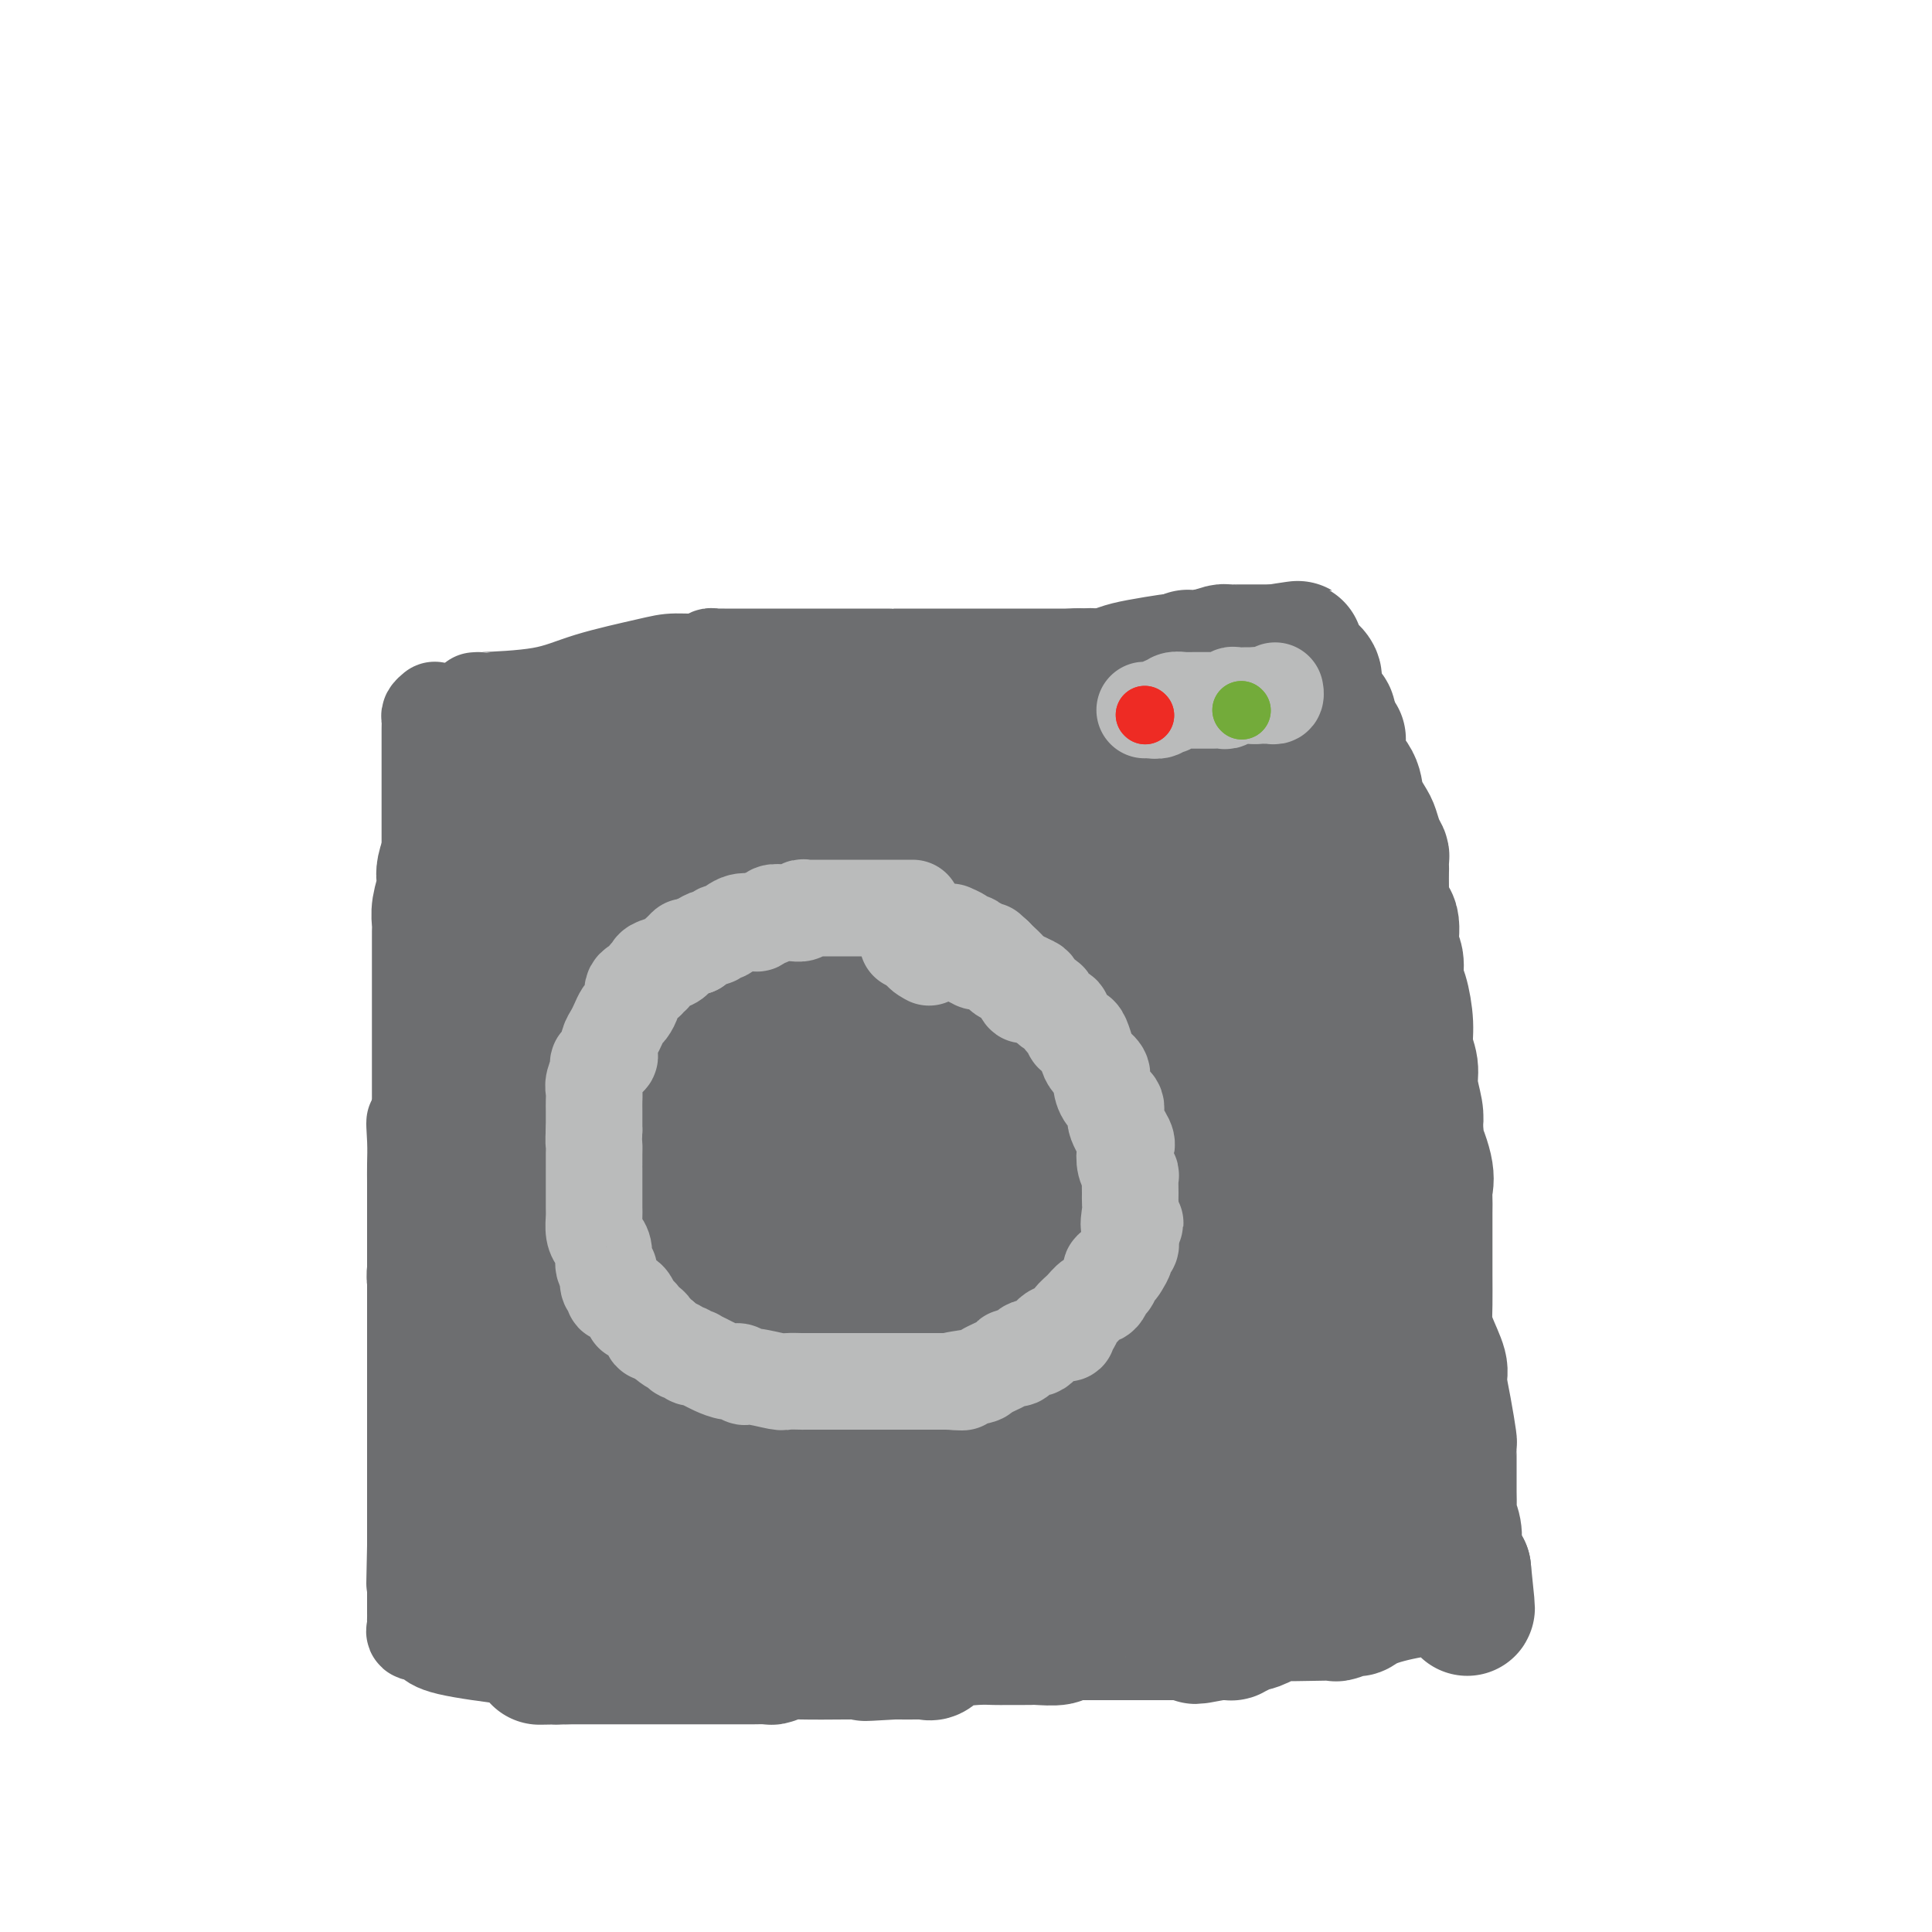 <svg viewBox='0 0 400 400' version='1.1' xmlns='http://www.w3.org/2000/svg' xmlns:xlink='http://www.w3.org/1999/xlink'><g fill='none' stroke='#6D6E70' stroke-width='20' stroke-linecap='round' stroke-linejoin='round'><path d='M90,147c-0.423,0.352 -0.845,0.705 -1,1c-0.155,0.295 -0.041,0.533 0,1c0.041,0.467 0.011,1.164 0,2c-0.011,0.836 -0.003,1.811 0,3c0.003,1.189 0.001,2.591 0,4c-0.001,1.409 -0.000,2.827 0,4c0.000,1.173 0.000,2.103 0,3c-0.000,0.897 -0.000,1.761 0,3c0.000,1.239 0.000,2.853 0,4c-0.000,1.147 -0.000,1.829 0,3c0.000,1.171 0.000,2.833 0,4c-0.000,1.167 -0.000,1.839 0,3c0.000,1.161 0.001,2.809 0,4c-0.001,1.191 -0.004,1.923 0,3c0.004,1.077 0.015,2.499 0,4c-0.015,1.501 -0.057,3.079 0,5c0.057,1.921 0.211,4.183 0,6c-0.211,1.817 -0.789,3.189 -1,5c-0.211,1.811 -0.057,4.063 0,6c0.057,1.937 0.015,3.560 0,5c-0.015,1.440 -0.004,2.697 0,4c0.004,1.303 0.002,2.651 0,4'/><path d='M88,228c-0.762,13.548 -1.668,6.919 -2,5c-0.332,-1.919 -0.089,0.873 0,3c0.089,2.127 0.024,3.591 0,5c-0.024,1.409 -0.006,2.764 0,4c0.006,1.236 0.002,2.353 0,3c-0.002,0.647 -0.000,0.823 0,2c0.000,1.177 0.000,3.354 0,5c-0.000,1.646 -0.000,2.761 0,4c0.000,1.239 0.000,2.600 0,4c-0.000,1.400 -0.000,2.837 0,4c0.000,1.163 0.000,2.051 0,3c-0.000,0.949 -0.000,1.959 0,3c0.000,1.041 0.000,2.113 0,3c-0.000,0.887 -0.000,1.590 0,2c0.000,0.410 0.000,0.527 0,1c-0.000,0.473 -0.000,1.301 0,2c0.000,0.699 0.000,1.268 0,2c-0.000,0.732 -0.000,1.627 0,2c0.000,0.373 0.000,0.224 0,1c-0.000,0.776 -0.000,2.476 0,4c0.000,1.524 0.000,2.870 0,4c-0.000,1.130 -0.000,2.042 0,3c0.000,0.958 0.000,1.960 0,3c-0.000,1.040 -0.000,2.118 0,3c0.000,0.882 0.000,1.568 0,2c0.000,0.432 -0.000,0.611 0,2c0.000,1.389 0.000,3.988 0,5c0.000,1.012 -0.000,0.436 0,1c0.000,0.564 0.000,2.267 0,3c0.000,0.733 -0.000,0.495 0,1c0.000,0.505 0.000,1.752 0,3'/><path d='M86,320c-0.309,14.583 -0.083,5.040 0,2c0.083,-3.040 0.022,0.422 0,2c-0.022,1.578 -0.006,1.272 0,2c0.006,0.728 0.002,2.490 0,3c-0.002,0.510 -0.000,-0.232 0,0c0.000,0.232 0.000,1.438 0,2c-0.000,0.562 -0.000,0.479 0,1c0.000,0.521 0.001,1.645 0,2c-0.001,0.355 -0.002,-0.059 0,0c0.002,0.059 0.007,0.589 0,1c-0.007,0.411 -0.028,0.701 0,1c0.028,0.299 0.103,0.608 0,1c-0.103,0.392 -0.383,0.868 0,1c0.383,0.132 1.430,-0.080 2,0c0.570,0.080 0.663,0.452 1,1c0.337,0.548 0.916,1.271 4,2c3.084,0.729 8.671,1.463 13,2c4.329,0.537 7.399,0.876 10,1c2.601,0.124 4.733,0.033 6,0c1.267,-0.033 1.671,-0.009 2,0c0.329,0.009 0.584,0.002 1,0c0.416,-0.002 0.993,-0.001 1,0c0.007,0.001 -0.555,0.000 0,0c0.555,-0.000 2.226,-0.000 4,0c1.774,0.000 3.651,0.000 5,0c1.349,-0.000 2.171,-0.000 3,0c0.829,0.000 1.665,0.000 2,0c0.335,-0.000 0.167,-0.000 0,0'/><path d='M140,344c5.577,-0.088 2.521,-0.808 2,-1c-0.521,-0.192 1.493,0.145 3,0c1.507,-0.145 2.506,-0.771 4,-1c1.494,-0.229 3.483,-0.062 5,0c1.517,0.062 2.563,0.019 3,0c0.437,-0.019 0.266,-0.013 1,0c0.734,0.013 2.371,0.032 3,0c0.629,-0.032 0.248,-0.114 1,0c0.752,0.114 2.637,0.424 4,0c1.363,-0.424 2.203,-1.582 3,-2c0.797,-0.418 1.551,-0.097 2,0c0.449,0.097 0.591,-0.030 1,0c0.409,0.030 1.083,0.218 2,0c0.917,-0.218 2.077,-0.843 3,-1c0.923,-0.157 1.610,0.154 3,0c1.390,-0.154 3.485,-0.773 5,-1c1.515,-0.227 2.451,-0.063 4,0c1.549,0.063 3.711,0.024 5,0c1.289,-0.024 1.705,-0.035 3,0c1.295,0.035 3.469,0.114 5,0c1.531,-0.114 2.418,-0.422 5,-1c2.582,-0.578 6.859,-1.427 10,-2c3.141,-0.573 5.148,-0.871 7,-1c1.852,-0.129 3.550,-0.089 4,0c0.450,0.089 -0.349,0.228 0,0c0.349,-0.228 1.846,-0.824 3,-1c1.154,-0.176 1.964,0.068 3,0c1.036,-0.068 2.296,-0.448 4,-1c1.704,-0.552 3.852,-1.276 6,-2'/><path d='M244,330c17.274,-2.105 8.457,-0.368 7,0c-1.457,0.368 4.444,-0.633 7,-1c2.556,-0.367 1.765,-0.099 2,0c0.235,0.099 1.496,0.028 2,0c0.504,-0.028 0.252,-0.014 0,0'/><path d='M99,145c-0.721,0.044 -1.442,0.089 1,0c2.442,-0.089 8.045,-0.310 12,-1c3.955,-0.690 6.260,-1.849 10,-3c3.740,-1.151 8.915,-2.294 12,-3c3.085,-0.706 4.080,-0.974 6,-1c1.920,-0.026 4.766,0.189 6,0c1.234,-0.189 0.857,-0.783 1,-1c0.143,-0.217 0.805,-0.058 1,0c0.195,0.058 -0.078,0.016 0,0c0.078,-0.016 0.507,-0.004 2,0c1.493,0.004 4.051,0.001 7,0c2.949,-0.001 6.288,-0.000 9,0c2.712,0.000 4.798,0.000 7,0c2.202,-0.000 4.520,-0.000 6,0c1.480,0.000 2.123,0.000 3,0c0.877,-0.000 1.987,-0.000 2,0c0.013,0.000 -1.073,0.000 1,0c2.073,-0.000 7.305,-0.000 12,0c4.695,0.000 8.855,0.000 12,0c3.145,-0.000 5.276,-0.000 7,0c1.724,0.000 3.041,0.000 4,0c0.959,-0.000 1.560,-0.000 2,0c0.440,0.000 0.720,0.000 1,0'/><path d='M223,136c11.465,-0.004 3.629,-0.015 1,0c-2.629,0.015 -0.049,0.056 1,0c1.049,-0.056 0.567,-0.208 1,0c0.433,0.208 1.781,0.778 3,1c1.219,0.222 2.310,0.097 3,0c0.690,-0.097 0.978,-0.168 1,0c0.022,0.168 -0.221,0.573 0,1c0.221,0.427 0.908,0.875 1,1c0.092,0.125 -0.411,-0.072 1,0c1.411,0.072 4.736,0.415 7,1c2.264,0.585 3.469,1.414 5,2c1.531,0.586 3.390,0.930 4,1c0.610,0.070 -0.028,-0.135 0,0c0.028,0.135 0.722,0.610 1,1c0.278,0.390 0.139,0.695 0,1'/><path d='M252,145c4.668,1.360 1.839,0.260 1,0c-0.839,-0.260 0.311,0.320 1,1c0.689,0.680 0.917,1.460 1,2c0.083,0.540 0.022,0.839 0,1c-0.022,0.161 -0.006,0.184 0,1c0.006,0.816 0.001,2.425 0,3c-0.001,0.575 0.004,0.117 0,1c-0.004,0.883 -0.015,3.107 0,4c0.015,0.893 0.056,0.455 0,1c-0.056,0.545 -0.209,2.071 0,3c0.209,0.929 0.781,1.259 1,2c0.219,0.741 0.087,1.893 0,3c-0.087,1.107 -0.128,2.168 0,3c0.128,0.832 0.427,1.435 1,2c0.573,0.565 1.421,1.092 2,2c0.579,0.908 0.887,2.197 1,3c0.113,0.803 0.029,1.121 0,2c-0.029,0.879 -0.004,2.321 0,3c0.004,0.679 -0.013,0.597 0,1c0.013,0.403 0.056,1.292 0,2c-0.056,0.708 -0.211,1.237 0,2c0.211,0.763 0.789,1.761 1,2c0.211,0.239 0.057,-0.279 0,0c-0.057,0.279 -0.015,1.357 0,2c0.015,0.643 0.003,0.851 0,1c-0.003,0.149 0.002,0.239 0,1c-0.002,0.761 -0.011,2.194 0,3c0.011,0.806 0.041,0.986 0,2c-0.041,1.014 -0.155,2.861 0,4c0.155,1.139 0.577,1.569 1,2'/><path d='M262,204c0.301,4.943 0.052,3.800 0,4c-0.052,0.200 0.091,1.742 0,3c-0.091,1.258 -0.417,2.231 0,3c0.417,0.769 1.576,1.332 2,2c0.424,0.668 0.113,1.440 0,2c-0.113,0.560 -0.027,0.907 0,1c0.027,0.093 -0.006,-0.068 0,1c0.006,1.068 0.052,3.366 0,4c-0.052,0.634 -0.203,-0.397 0,0c0.203,0.397 0.758,2.223 1,4c0.242,1.777 0.169,3.505 0,5c-0.169,1.495 -0.434,2.756 0,4c0.434,1.244 1.566,2.472 2,4c0.434,1.528 0.169,3.357 0,5c-0.169,1.643 -0.241,3.100 0,4c0.241,0.900 0.797,1.243 1,2c0.203,0.757 0.054,1.928 0,3c-0.054,1.072 -0.012,2.044 0,3c0.012,0.956 -0.007,1.897 0,3c0.007,1.103 0.039,2.368 0,4c-0.039,1.632 -0.150,3.629 0,5c0.150,1.371 0.562,2.115 1,3c0.438,0.885 0.903,1.910 1,3c0.097,1.090 -0.172,2.245 0,3c0.172,0.755 0.786,1.109 1,2c0.214,0.891 0.029,2.319 0,3c-0.029,0.681 0.097,0.613 0,1c-0.097,0.387 -0.418,1.227 0,2c0.418,0.773 1.574,1.477 2,2c0.426,0.523 0.122,0.864 0,1c-0.122,0.136 -0.061,0.068 0,0'/><path d='M273,290c1.702,13.984 0.456,5.944 0,3c-0.456,-2.944 -0.122,-0.791 0,1c0.122,1.791 0.033,3.222 0,4c-0.033,0.778 -0.009,0.904 0,1c0.009,0.096 0.002,0.162 0,1c-0.002,0.838 -0.001,2.448 0,3c0.001,0.552 0.000,0.046 0,0c-0.000,-0.046 -0.000,0.368 0,1c0.000,0.632 0.000,1.481 0,2c-0.000,0.519 -0.000,0.706 0,1c0.000,0.294 0.000,0.695 0,1c-0.000,0.305 -0.000,0.516 0,1c0.000,0.484 -0.000,1.243 0,2c0.000,0.757 0.000,1.511 0,2c-0.000,0.489 -0.000,0.712 0,1c0.000,0.288 0.000,0.640 0,1c-0.000,0.360 -0.000,0.727 0,1c0.000,0.273 0.000,0.453 0,1c-0.000,0.547 -0.001,1.460 0,2c0.001,0.540 0.003,0.705 0,1c-0.003,0.295 -0.011,0.718 0,1c0.011,0.282 0.041,0.422 0,1c-0.041,0.578 -0.155,1.594 0,2c0.155,0.406 0.577,0.203 1,0'/><path d='M274,324c0.600,5.289 1.600,1.511 2,0c0.400,-1.511 0.200,-0.756 0,0'/></g>
<g fill='none' stroke='#6D6E70' stroke-width='28' stroke-linecap='round' stroke-linejoin='round'><path d='M249,146c0.423,-0.048 0.845,-0.095 1,0c0.155,0.095 0.042,0.333 0,1c-0.042,0.667 -0.012,1.762 0,3c0.012,1.238 0.007,2.620 0,4c-0.007,1.380 -0.016,2.757 0,4c0.016,1.243 0.057,2.353 0,3c-0.057,0.647 -0.211,0.831 0,2c0.211,1.169 0.789,3.324 1,4c0.211,0.676 0.057,-0.125 0,0c-0.057,0.125 -0.016,1.176 0,2c0.016,0.824 0.008,1.420 0,2c-0.008,0.580 -0.016,1.142 0,2c0.016,0.858 0.057,2.011 0,3c-0.057,0.989 -0.214,1.815 0,3c0.214,1.185 0.797,2.730 1,4c0.203,1.270 0.026,2.266 0,3c-0.026,0.734 0.098,1.208 0,2c-0.098,0.792 -0.419,1.903 0,3c0.419,1.097 1.576,2.180 2,3c0.424,0.820 0.114,1.377 0,2c-0.114,0.623 -0.030,1.313 0,2c0.030,0.687 0.008,1.372 0,2c-0.008,0.628 -0.002,1.199 0,2c0.002,0.801 0.001,1.831 0,3c-0.001,1.169 -0.000,2.477 0,4c0.000,1.523 0.000,3.262 0,5'/><path d='M254,214c0.778,11.302 0.222,5.558 0,5c-0.222,-0.558 -0.109,4.070 0,8c0.109,3.930 0.215,7.161 1,11c0.785,3.839 2.249,8.286 3,12c0.751,3.714 0.790,6.696 2,11c1.210,4.304 3.591,9.932 5,13c1.409,3.068 1.844,3.578 2,5c0.156,1.422 0.031,3.756 0,5c-0.031,1.244 0.030,1.397 0,2c-0.030,0.603 -0.152,1.654 0,3c0.152,1.346 0.577,2.986 1,4c0.423,1.014 0.846,1.403 1,2c0.154,0.597 0.041,1.402 0,2c-0.041,0.598 -0.011,0.989 0,1c0.011,0.011 0.003,-0.359 0,0c-0.003,0.359 -0.001,1.448 0,2c0.001,0.552 0.000,0.567 0,1c-0.000,0.433 -0.000,1.286 0,2c0.000,0.714 0.000,1.290 0,2c-0.000,0.710 -0.000,1.552 0,2c0.000,0.448 0.000,0.500 0,1c-0.000,0.500 -0.000,1.447 0,2c0.000,0.553 0.000,0.712 0,1c-0.000,0.288 -0.000,0.706 0,1c0.000,0.294 0.000,0.464 0,1c-0.000,0.536 -0.000,1.439 0,2c0.000,0.561 0.000,0.781 0,1'/><path d='M269,316c0.314,5.902 0.099,2.156 0,1c-0.099,-1.156 -0.083,0.278 0,1c0.083,0.722 0.233,0.732 0,1c-0.233,0.268 -0.850,0.794 -1,1c-0.150,0.206 0.167,0.094 0,0c-0.167,-0.094 -0.818,-0.169 -1,0c-0.182,0.169 0.103,0.581 0,1c-0.103,0.419 -0.595,0.844 -1,1c-0.405,0.156 -0.722,0.042 -1,0c-0.278,-0.042 -0.516,-0.011 -1,0c-0.484,0.011 -1.215,0.003 -2,0c-0.785,-0.003 -1.624,-0.002 -2,0c-0.376,0.002 -0.289,0.005 -1,0c-0.711,-0.005 -2.221,-0.017 -3,0c-0.779,0.017 -0.828,0.065 -1,0c-0.172,-0.065 -0.469,-0.243 -1,0c-0.531,0.243 -1.298,0.906 -2,1c-0.702,0.094 -1.340,-0.381 -2,0c-0.660,0.381 -1.342,1.618 -2,2c-0.658,0.382 -1.293,-0.089 -2,0c-0.707,0.089 -1.488,0.740 -2,1c-0.512,0.260 -0.756,0.130 -1,0'/><path d='M243,326c-3.939,0.767 -1.788,0.185 -1,0c0.788,-0.185 0.212,0.029 0,-1c-0.212,-1.029 -0.059,-3.300 0,-5c0.059,-1.700 0.026,-2.828 0,-4c-0.026,-1.172 -0.044,-2.387 0,-4c0.044,-1.613 0.149,-3.625 0,-5c-0.149,-1.375 -0.552,-2.114 -1,-3c-0.448,-0.886 -0.941,-1.918 -1,-3c-0.059,-1.082 0.317,-2.215 0,-3c-0.317,-0.785 -1.328,-1.223 -2,-2c-0.672,-0.777 -1.005,-1.891 -1,-3c0.005,-1.109 0.349,-2.211 0,-3c-0.349,-0.789 -1.393,-1.266 -2,-2c-0.607,-0.734 -0.779,-1.725 -1,-3c-0.221,-1.275 -0.490,-2.835 -1,-5c-0.510,-2.165 -1.262,-4.935 -2,-7c-0.738,-2.065 -1.464,-3.423 -2,-5c-0.536,-1.577 -0.883,-3.371 -1,-5c-0.117,-1.629 -0.003,-3.094 0,-4c0.003,-0.906 -0.104,-1.255 0,-2c0.104,-0.745 0.420,-1.886 0,-3c-0.420,-1.114 -1.577,-2.202 -2,-3c-0.423,-0.798 -0.113,-1.307 0,-2c0.113,-0.693 0.031,-1.571 0,-3c-0.031,-1.429 -0.009,-3.408 0,-5c0.009,-1.592 0.004,-2.796 0,-4'/><path d='M226,237c-0.293,-5.024 -0.026,-4.584 0,-6c0.026,-1.416 -0.189,-4.689 0,-7c0.189,-2.311 0.783,-3.660 1,-5c0.217,-1.340 0.058,-2.671 0,-4c-0.058,-1.329 -0.016,-2.655 0,-4c0.016,-1.345 0.004,-2.710 0,-4c-0.004,-1.290 -0.001,-2.505 0,-4c0.001,-1.495 0.000,-3.269 0,-4c-0.000,-0.731 -0.000,-0.419 0,-2c0.000,-1.581 0.000,-5.054 0,-7c-0.000,-1.946 -0.000,-2.366 0,-3c0.000,-0.634 0.000,-1.484 0,-2c-0.000,-0.516 -0.001,-0.698 0,-1c0.001,-0.302 0.004,-0.724 0,-1c-0.004,-0.276 -0.015,-0.406 0,-1c0.015,-0.594 0.057,-1.651 0,-2c-0.057,-0.349 -0.211,0.009 0,-1c0.211,-1.009 0.788,-3.386 1,-4c0.212,-0.614 0.061,0.536 0,0c-0.061,-0.536 -0.030,-2.758 0,-4c0.030,-1.242 0.061,-1.503 0,-2c-0.061,-0.497 -0.212,-1.231 0,-2c0.212,-0.769 0.789,-1.575 1,-2c0.211,-0.425 0.057,-0.470 0,-1c-0.057,-0.530 -0.015,-1.546 0,-2c0.015,-0.454 0.004,-0.347 0,-1c-0.004,-0.653 -0.001,-2.067 0,-3c0.001,-0.933 0.000,-1.384 0,-2c-0.000,-0.616 -0.000,-1.397 0,-2c0.000,-0.603 0.000,-1.030 0,-1c-0.000,0.030 -0.000,0.515 0,1'/><path d='M229,154c0.464,-12.757 0.124,-3.151 0,1c-0.124,4.151 -0.033,2.846 0,3c0.033,0.154 0.009,1.768 0,3c-0.009,1.232 -0.002,2.082 0,4c0.002,1.918 0.000,4.903 0,7c-0.000,2.097 0.002,3.307 0,5c-0.002,1.693 -0.007,3.869 0,6c0.007,2.131 0.025,4.215 0,6c-0.025,1.785 -0.094,3.270 0,5c0.094,1.730 0.351,3.705 1,5c0.649,1.295 1.691,1.910 2,4c0.309,2.090 -0.115,5.654 0,8c0.115,2.346 0.770,3.475 1,6c0.230,2.525 0.034,6.447 0,8c-0.034,1.553 0.094,0.735 0,1c-0.094,0.265 -0.410,1.611 0,3c0.410,1.389 1.546,2.822 2,4c0.454,1.178 0.227,2.102 0,3c-0.227,0.898 -0.453,1.768 0,3c0.453,1.232 1.584,2.824 2,4c0.416,1.176 0.115,1.935 0,3c-0.115,1.065 -0.045,2.435 0,3c0.045,0.565 0.065,0.326 0,1c-0.065,0.674 -0.214,2.261 0,3c0.214,0.739 0.789,0.630 1,1c0.211,0.370 0.056,1.219 0,2c-0.056,0.781 -0.012,1.494 0,2c0.012,0.506 -0.007,0.806 0,1c0.007,0.194 0.040,0.283 0,1c-0.040,0.717 -0.154,2.062 0,3c0.154,0.938 0.577,1.469 1,2'/><path d='M239,265c2.018,11.734 2.061,5.571 2,4c-0.061,-1.571 -0.228,1.452 0,3c0.228,1.548 0.850,1.622 1,2c0.150,0.378 -0.171,1.059 0,2c0.171,0.941 0.833,2.143 1,3c0.167,0.857 -0.162,1.370 0,2c0.162,0.630 0.813,1.379 1,2c0.187,0.621 -0.090,1.116 0,2c0.090,0.884 0.549,2.159 1,3c0.451,0.841 0.895,1.248 1,2c0.105,0.752 -0.130,1.850 0,3c0.130,1.150 0.623,2.353 1,3c0.377,0.647 0.637,0.737 1,1c0.363,0.263 0.829,0.700 1,1c0.171,0.300 0.048,0.462 0,1c-0.048,0.538 -0.019,1.452 0,2c0.019,0.548 0.029,0.729 0,1c-0.029,0.271 -0.096,0.633 0,1c0.096,0.367 0.354,0.739 0,1c-0.354,0.261 -1.322,0.410 -2,1c-0.678,0.590 -1.067,1.620 -2,2c-0.933,0.380 -2.409,0.108 -3,0c-0.591,-0.108 -0.295,-0.054 0,0'/><path d='M242,307c-1.270,0.643 -0.945,0.750 -1,1c-0.055,0.250 -0.489,0.643 -1,1c-0.511,0.357 -1.099,0.676 -2,1c-0.901,0.324 -2.113,0.651 -3,1c-0.887,0.349 -1.447,0.720 -2,1c-0.553,0.280 -1.098,0.470 -2,1c-0.902,0.530 -2.162,1.400 -3,2c-0.838,0.600 -1.254,0.932 -2,1c-0.746,0.068 -1.822,-0.126 -3,0c-1.178,0.126 -2.457,0.574 -3,1c-0.543,0.426 -0.351,0.831 -1,1c-0.649,0.169 -2.139,0.101 -3,0c-0.861,-0.101 -1.095,-0.237 -2,0c-0.905,0.237 -2.483,0.846 -4,1c-1.517,0.154 -2.975,-0.147 -4,0c-1.025,0.147 -1.619,0.743 -3,1c-1.381,0.257 -3.550,0.174 -5,0c-1.450,-0.174 -2.181,-0.439 -4,0c-1.819,0.439 -4.726,1.581 -6,2c-1.274,0.419 -0.915,0.116 -1,0c-0.085,-0.116 -0.613,-0.046 -1,0c-0.387,0.046 -0.634,0.068 -1,0c-0.366,-0.068 -0.852,-0.224 -1,0c-0.148,0.224 0.042,0.830 0,1c-0.042,0.170 -0.318,-0.094 -1,0c-0.682,0.094 -1.772,0.547 -3,1c-1.228,0.453 -2.594,0.906 -4,1c-1.406,0.094 -2.851,-0.171 -4,0c-1.149,0.171 -2.002,0.777 -3,1c-0.998,0.223 -2.142,0.064 -3,0c-0.858,-0.064 -1.429,-0.032 -2,0'/><path d='M164,326c-8.362,1.193 -3.266,0.176 -2,0c1.266,-0.176 -1.298,0.489 -3,1c-1.702,0.511 -2.544,0.869 -3,1c-0.456,0.131 -0.527,0.035 -1,0c-0.473,-0.035 -1.348,-0.010 -2,0c-0.652,0.010 -1.080,0.007 -2,0c-0.920,-0.007 -2.330,-0.016 -3,0c-0.670,0.016 -0.599,0.057 -1,0c-0.401,-0.057 -1.275,-0.211 -2,0c-0.725,0.211 -1.301,0.789 -3,1c-1.699,0.211 -4.521,0.057 -7,0c-2.479,-0.057 -4.615,-0.015 -7,0c-2.385,0.015 -5.021,0.004 -7,0c-1.979,-0.004 -3.302,-0.001 -4,0c-0.698,0.001 -0.771,0.000 -1,0c-0.229,-0.000 -0.614,-0.000 -1,0c-0.386,0.000 -0.772,0.000 -1,0c-0.228,-0.000 -0.299,-0.000 -1,0c-0.701,0.000 -2.033,0.000 -3,0c-0.967,-0.000 -1.569,-0.000 -2,0c-0.431,0.000 -0.690,0.000 -1,0c-0.310,-0.000 -0.671,-0.000 -1,0c-0.329,0.000 -0.627,0.000 -1,0c-0.373,-0.000 -0.821,-0.000 -1,0c-0.179,0.000 -0.090,0.000 0,0'/><path d='M104,329c-9.542,0.491 -3.398,0.218 -1,0c2.398,-0.218 1.050,-0.380 0,-1c-1.050,-0.620 -1.801,-1.696 -2,-2c-0.199,-0.304 0.154,0.165 0,-1c-0.154,-1.165 -0.816,-3.962 -1,-5c-0.184,-1.038 0.111,-0.316 0,-1c-0.111,-0.684 -0.626,-2.774 -1,-4c-0.374,-1.226 -0.607,-1.586 -1,-2c-0.393,-0.414 -0.946,-0.880 -1,-2c-0.054,-1.120 0.393,-2.894 0,-4c-0.393,-1.106 -1.625,-1.544 -2,-3c-0.375,-1.456 0.106,-3.928 0,-5c-0.106,-1.072 -0.798,-0.743 -1,-1c-0.202,-0.257 0.086,-1.100 0,-2c-0.086,-0.900 -0.545,-1.857 -1,-3c-0.455,-1.143 -0.907,-2.473 -1,-4c-0.093,-1.527 0.171,-3.251 0,-4c-0.171,-0.749 -0.778,-0.521 -1,-1c-0.222,-0.479 -0.058,-1.664 0,-3c0.058,-1.336 0.012,-2.823 0,-4c-0.012,-1.177 0.011,-2.045 0,-3c-0.011,-0.955 -0.055,-1.998 0,-3c0.055,-1.002 0.211,-1.963 0,-3c-0.211,-1.037 -0.789,-2.148 -1,-3c-0.211,-0.852 -0.057,-1.444 0,-2c0.057,-0.556 0.015,-1.077 0,-2c-0.015,-0.923 -0.004,-2.249 0,-3c0.004,-0.751 0.001,-0.929 0,-2c-0.001,-1.071 -0.001,-3.036 0,-5'/><path d='M90,251c-0.083,-6.171 0.710,-2.597 1,-2c0.290,0.597 0.078,-1.783 0,-3c-0.078,-1.217 -0.021,-1.271 0,-2c0.021,-0.729 0.006,-2.135 0,-3c-0.006,-0.865 -0.001,-1.190 0,-2c0.001,-0.810 0.000,-2.104 0,-3c-0.000,-0.896 -0.000,-1.393 0,-2c0.000,-0.607 0.000,-1.324 0,-2c-0.000,-0.676 -0.000,-1.313 0,-2c0.000,-0.687 0.000,-1.426 0,-3c-0.000,-1.574 -0.000,-3.983 0,-6c0.000,-2.017 -0.000,-3.643 0,-5c0.000,-1.357 0.000,-2.445 0,-4c-0.000,-1.555 -0.000,-3.576 0,-5c0.000,-1.424 0.000,-2.249 0,-3c-0.000,-0.751 -0.000,-1.426 0,-2c0.000,-0.574 0.000,-1.045 0,-2c-0.000,-0.955 -0.001,-2.393 0,-3c0.001,-0.607 0.004,-0.383 0,-1c-0.004,-0.617 -0.015,-2.077 0,-3c0.015,-0.923 0.056,-1.310 0,-2c-0.056,-0.690 -0.208,-1.683 0,-3c0.208,-1.317 0.776,-2.957 1,-4c0.224,-1.043 0.103,-1.489 0,-2c-0.103,-0.511 -0.189,-1.088 0,-2c0.189,-0.912 0.652,-2.159 1,-3c0.348,-0.841 0.579,-1.275 1,-2c0.421,-0.725 1.030,-1.741 2,-3c0.970,-1.259 2.300,-2.762 3,-4c0.700,-1.238 0.772,-2.211 1,-3c0.228,-0.789 0.614,-1.395 1,-2'/><path d='M101,163c1.560,-4.092 0.461,-1.822 0,-1c-0.461,0.822 -0.283,0.197 0,0c0.283,-0.197 0.671,0.035 1,0c0.329,-0.035 0.598,-0.338 1,-1c0.402,-0.662 0.938,-1.683 1,-2c0.062,-0.317 -0.349,0.070 0,0c0.349,-0.070 1.459,-0.597 2,-1c0.541,-0.403 0.512,-0.683 1,-1c0.488,-0.317 1.493,-0.673 2,-1c0.507,-0.327 0.514,-0.627 1,-1c0.486,-0.373 1.449,-0.821 2,-1c0.551,-0.179 0.688,-0.089 1,0c0.312,0.089 0.798,0.178 2,0c1.202,-0.178 3.120,-0.622 6,-1c2.880,-0.378 6.722,-0.690 9,-1c2.278,-0.310 2.993,-0.619 4,-1c1.007,-0.381 2.305,-0.834 3,-1c0.695,-0.166 0.787,-0.044 1,0c0.213,0.044 0.547,0.012 1,0c0.453,-0.012 1.023,-0.003 1,0c-0.023,0.003 -0.640,0.001 0,0c0.640,-0.001 2.538,0.001 4,0c1.462,-0.001 2.487,-0.004 3,0c0.513,0.004 0.514,0.015 1,0c0.486,-0.015 1.457,-0.057 2,0c0.543,0.057 0.659,0.211 1,0c0.341,-0.211 0.906,-0.789 2,-1c1.094,-0.211 2.716,-0.057 4,0c1.284,0.057 2.230,0.015 3,0c0.770,-0.015 1.363,-0.004 2,0c0.637,0.004 1.319,0.002 2,0'/><path d='M164,149c8.234,-0.704 2.819,0.037 2,0c-0.819,-0.037 2.957,-0.851 6,-1c3.043,-0.149 5.354,0.366 8,0c2.646,-0.366 5.626,-1.615 8,-2c2.374,-0.385 4.142,0.093 5,0c0.858,-0.093 0.805,-0.757 1,-1c0.195,-0.243 0.639,-0.065 1,0c0.361,0.065 0.639,0.017 1,0c0.361,-0.017 0.804,-0.005 1,0c0.196,0.005 0.143,0.001 1,0c0.857,-0.001 2.624,-0.000 4,0c1.376,0.000 2.363,0.000 3,0c0.637,-0.000 0.926,-0.000 1,0c0.074,0.000 -0.066,-0.000 0,0c0.066,0.000 0.337,0.000 1,0c0.663,-0.000 1.718,-0.001 3,0c1.282,0.001 2.790,0.003 5,0c2.210,-0.003 5.121,-0.012 8,0c2.879,0.012 5.725,0.045 7,0c1.275,-0.045 0.980,-0.167 1,0c0.020,0.167 0.356,0.622 0,1c-0.356,0.378 -1.404,0.679 -2,1c-0.596,0.321 -0.742,0.663 -1,1c-0.258,0.337 -0.629,0.668 -1,1'/><path d='M227,149c-0.633,0.649 -0.715,0.272 -1,0c-0.285,-0.272 -0.772,-0.438 -2,0c-1.228,0.438 -3.198,1.479 -5,2c-1.802,0.521 -3.437,0.521 -6,1c-2.563,0.479 -6.054,1.438 -8,2c-1.946,0.562 -2.347,0.727 -3,1c-0.653,0.273 -1.559,0.654 -3,1c-1.441,0.346 -3.419,0.658 -5,1c-1.581,0.342 -2.767,0.716 -4,1c-1.233,0.284 -2.514,0.479 -5,1c-2.486,0.521 -6.175,1.368 -10,2c-3.825,0.632 -7.784,1.049 -11,1c-3.216,-0.049 -5.688,-0.563 -10,0c-4.312,0.563 -10.465,2.202 -14,3c-3.535,0.798 -4.452,0.754 -6,1c-1.548,0.246 -3.728,0.782 -5,1c-1.272,0.218 -1.637,0.117 -2,0c-0.363,-0.117 -0.725,-0.252 -1,0c-0.275,0.252 -0.462,0.891 -1,1c-0.538,0.109 -1.426,-0.310 -3,0c-1.574,0.310 -3.834,1.351 -6,2c-2.166,0.649 -4.238,0.906 -6,1c-1.762,0.094 -3.215,0.025 -4,0c-0.785,-0.025 -0.904,-0.007 -1,0c-0.096,0.007 -0.170,0.002 1,0c1.170,-0.002 3.585,-0.001 6,0'/><path d='M112,171c1.126,0.000 0.941,0.000 1,0c0.059,-0.000 0.362,0.000 1,0c0.638,0.000 1.610,0.000 2,0c0.390,0.000 0.199,0.000 1,0c0.801,0.000 2.596,0.000 8,0c5.404,0.000 14.417,0.000 19,0c4.583,0.000 4.737,-0.000 6,0c1.263,0.000 3.636,0.000 5,0c1.364,0.000 1.721,0.000 2,0c0.279,0.000 0.481,0.000 1,0c0.519,0.000 1.356,0.000 2,0c0.644,0.000 1.095,0.000 2,0c0.905,0.000 2.265,0.000 5,0c2.735,0.000 6.844,0.000 9,0c2.156,0.000 2.360,0.000 4,0c1.640,0.000 4.715,0.000 9,0c4.285,0.000 9.781,0.000 12,0c2.219,0.000 1.162,0.000 1,0c-0.162,0.000 0.572,0.000 1,0c0.428,0.000 0.551,0.000 1,0c0.449,0.000 1.225,0.000 2,0'/><path d='M206,171c14.388,0.004 3.358,0.015 -2,0c-5.358,-0.015 -5.046,-0.056 -7,0c-1.954,0.056 -6.175,0.209 -11,0c-4.825,-0.209 -10.253,-0.780 -15,0c-4.747,0.780 -8.814,2.909 -12,4c-3.186,1.091 -5.490,1.142 -8,2c-2.510,0.858 -5.225,2.521 -7,3c-1.775,0.479 -2.609,-0.226 -4,0c-1.391,0.226 -3.338,1.384 -5,2c-1.662,0.616 -3.038,0.688 -4,1c-0.962,0.312 -1.511,0.862 -2,1c-0.489,0.138 -0.919,-0.136 -1,0c-0.081,0.136 0.189,0.681 0,1c-0.189,0.319 -0.835,0.410 -1,1c-0.165,0.590 0.151,1.678 0,2c-0.151,0.322 -0.768,-0.123 -1,0c-0.232,0.123 -0.079,0.815 0,1c0.079,0.185 0.086,-0.135 0,0c-0.086,0.135 -0.263,0.727 0,1c0.263,0.273 0.967,0.228 3,0c2.033,-0.228 5.393,-0.638 9,0c3.607,0.638 7.459,2.325 11,3c3.541,0.675 6.770,0.337 10,0'/><path d='M159,193c6.481,1.259 6.682,1.907 8,2c1.318,0.093 3.752,-0.367 7,0c3.248,0.367 7.311,1.563 10,2c2.689,0.437 4.005,0.117 6,0c1.995,-0.117 4.668,-0.031 6,0c1.332,0.031 1.324,0.007 1,0c-0.324,-0.007 -0.964,0.005 -2,0c-1.036,-0.005 -2.467,-0.025 -5,0c-2.533,0.025 -6.168,0.097 -10,0c-3.832,-0.097 -7.862,-0.363 -12,0c-4.138,0.363 -8.385,1.355 -11,2c-2.615,0.645 -3.599,0.943 -4,1c-0.401,0.057 -0.220,-0.128 -1,0c-0.780,0.128 -2.521,0.570 -4,1c-1.479,0.430 -2.696,0.847 -4,1c-1.304,0.153 -2.696,0.041 -4,0c-1.304,-0.041 -2.520,-0.011 -4,0c-1.480,0.011 -3.223,0.003 -4,0c-0.777,-0.003 -0.587,-0.001 -1,0c-0.413,0.001 -1.428,0.000 -2,0c-0.572,-0.000 -0.700,-0.000 -1,0c-0.300,0.000 -0.773,0.000 -1,0c-0.227,-0.000 -0.208,-0.000 -1,0c-0.792,0.000 -2.396,0.000 -4,0'/><path d='M122,202c-11.416,0.778 -2.958,0.224 0,0c2.958,-0.224 0.414,-0.117 -1,0c-1.414,0.117 -1.699,0.243 -2,0c-0.301,-0.243 -0.620,-0.856 -1,-1c-0.380,-0.144 -0.823,0.182 -1,0c-0.177,-0.182 -0.089,-0.870 0,-1c0.089,-0.130 0.178,0.300 0,0c-0.178,-0.300 -0.623,-1.328 -1,-2c-0.377,-0.672 -0.688,-0.986 -1,-1c-0.312,-0.014 -0.627,0.273 -1,0c-0.373,-0.273 -0.804,-1.107 -1,-2c-0.196,-0.893 -0.158,-1.847 0,-2c0.158,-0.153 0.435,0.493 0,0c-0.435,-0.493 -1.581,-2.125 -2,-3c-0.419,-0.875 -0.112,-0.993 0,-1c0.112,-0.007 0.030,0.099 0,0c-0.030,-0.099 -0.009,-0.401 0,-1c0.009,-0.599 0.005,-1.495 0,-2c-0.005,-0.505 -0.012,-0.620 0,-1c0.012,-0.380 0.042,-1.025 0,-2c-0.042,-0.975 -0.155,-2.278 0,-3c0.155,-0.722 0.577,-0.861 1,-1'/><path d='M112,179c-0.165,-2.638 -0.076,-1.231 0,-1c0.076,0.231 0.140,-0.712 0,-1c-0.140,-0.288 -0.484,0.080 -1,0c-0.516,-0.080 -1.202,-0.609 -1,1c0.202,1.609 1.294,5.355 3,10c1.706,4.645 4.028,10.187 6,14c1.972,3.813 3.594,5.896 5,9c1.406,3.104 2.597,7.230 3,9c0.403,1.770 0.017,1.183 0,1c-0.017,-0.183 0.336,0.036 1,0c0.664,-0.036 1.638,-0.327 4,-1c2.362,-0.673 6.111,-1.728 11,-4c4.889,-2.272 10.916,-5.759 17,-8c6.084,-2.241 12.223,-3.235 16,-4c3.777,-0.765 5.190,-1.302 6,-2c0.810,-0.698 1.015,-1.558 1,-2c-0.015,-0.442 -0.252,-0.468 0,-1c0.252,-0.532 0.994,-1.572 1,-2c0.006,-0.428 -0.722,-0.245 0,-1c0.722,-0.755 2.895,-2.450 4,-3c1.105,-0.550 1.144,0.044 2,0c0.856,-0.044 2.530,-0.727 3,-1c0.470,-0.273 -0.265,-0.137 -1,0'/><path d='M192,192c1.071,-0.622 -0.250,-0.177 -1,0c-0.750,0.177 -0.929,0.085 -1,0c-0.071,-0.085 -0.034,-0.162 0,1c0.034,1.162 0.063,3.565 0,6c-0.063,2.435 -0.219,4.904 1,7c1.219,2.096 3.814,3.820 5,5c1.186,1.180 0.963,1.815 1,2c0.037,0.185 0.336,-0.080 1,0c0.664,0.080 1.695,0.505 2,0c0.305,-0.505 -0.114,-1.940 0,-3c0.114,-1.060 0.763,-1.743 1,-3c0.237,-1.257 0.062,-3.087 0,-4c-0.062,-0.913 -0.012,-0.910 0,-2c0.012,-1.090 -0.014,-3.274 0,-4c0.014,-0.726 0.067,0.007 0,0c-0.067,-0.007 -0.255,-0.755 0,-1c0.255,-0.245 0.954,0.012 1,0c0.046,-0.012 -0.559,-0.292 0,0c0.559,0.292 2.283,1.158 4,4c1.717,2.842 3.427,7.661 5,11c1.573,3.339 3.010,5.199 4,8c0.990,2.801 1.532,6.544 2,9c0.468,2.456 0.860,3.625 1,5c0.140,1.375 0.027,2.956 0,4c-0.027,1.044 0.031,1.550 0,2c-0.031,0.450 -0.152,0.843 0,2c0.152,1.157 0.576,3.079 1,5'/><path d='M219,246c0.619,5.123 0.166,4.430 0,5c-0.166,0.570 -0.044,2.402 0,4c0.044,1.598 0.012,2.961 0,5c-0.012,2.039 -0.003,4.754 0,6c0.003,1.246 0.000,1.024 0,2c-0.000,0.976 0.003,3.150 0,4c-0.003,0.850 -0.012,0.377 0,1c0.012,0.623 0.043,2.342 0,3c-0.043,0.658 -0.162,0.256 0,1c0.162,0.744 0.605,2.634 0,4c-0.605,1.366 -2.256,2.209 -3,4c-0.744,1.791 -0.580,4.529 -1,7c-0.420,2.471 -1.426,4.675 -2,7c-0.574,2.325 -0.718,4.771 -1,7c-0.282,2.229 -0.703,4.240 -1,6c-0.297,1.760 -0.472,3.269 -1,5c-0.528,1.731 -1.410,3.685 -2,5c-0.590,1.315 -0.890,1.990 -1,2c-0.110,0.010 -0.031,-0.645 0,-1c0.031,-0.355 0.012,-0.410 0,-1c-0.012,-0.590 -0.018,-1.717 0,-3c0.018,-1.283 0.061,-2.723 0,-4c-0.061,-1.277 -0.227,-2.391 0,-4c0.227,-1.609 0.845,-3.712 1,-6c0.155,-2.288 -0.155,-4.759 0,-8c0.155,-3.241 0.773,-7.250 1,-11c0.227,-3.750 0.061,-7.240 0,-11c-0.061,-3.760 -0.017,-7.788 0,-12c0.017,-4.212 0.009,-8.606 0,-13'/><path d='M209,250c0.154,-13.914 0.037,-12.698 0,-15c-0.037,-2.302 0.004,-8.124 0,-12c-0.004,-3.876 -0.054,-5.808 0,-8c0.054,-2.192 0.211,-4.643 0,-6c-0.211,-1.357 -0.788,-1.620 -1,-2c-0.212,-0.380 -0.057,-0.879 0,-1c0.057,-0.121 0.015,0.135 0,0c-0.015,-0.135 -0.004,-0.660 0,-1c0.004,-0.340 0.001,-0.496 0,-1c-0.001,-0.504 -0.000,-1.357 0,-2c0.000,-0.643 0.000,-1.076 0,-2c-0.000,-0.924 0.000,-2.339 0,-3c-0.000,-0.661 -0.000,-0.570 0,-1c0.000,-0.430 0.001,-1.383 0,-2c-0.001,-0.617 -0.003,-0.900 0,-1c0.003,-0.100 0.010,-0.017 0,0c-0.010,0.017 -0.036,-0.033 0,0c0.036,0.033 0.134,0.150 -1,3c-1.134,2.850 -3.500,8.434 -5,12c-1.500,3.566 -2.135,5.114 -3,7c-0.865,1.886 -1.962,4.110 -3,6c-1.038,1.890 -2.019,3.445 -3,5'/><path d='M193,226c-3.278,5.891 -3.972,4.620 -5,6c-1.028,1.380 -2.388,5.412 -4,8c-1.612,2.588 -3.475,3.732 -5,6c-1.525,2.268 -2.713,5.661 -4,8c-1.287,2.339 -2.674,3.626 -4,5c-1.326,1.374 -2.590,2.835 -4,5c-1.410,2.165 -2.966,5.034 -4,7c-1.034,1.966 -1.545,3.029 -2,5c-0.455,1.971 -0.854,4.851 -1,9c-0.146,4.149 -0.040,9.569 0,13c0.040,3.431 0.014,4.873 0,6c-0.014,1.127 -0.017,1.938 0,3c0.017,1.062 0.055,2.374 0,3c-0.055,0.626 -0.202,0.565 0,1c0.202,0.435 0.753,1.366 1,0c0.247,-1.366 0.189,-5.027 1,-9c0.811,-3.973 2.491,-8.256 4,-12c1.509,-3.744 2.847,-6.948 4,-10c1.153,-3.052 2.121,-5.953 3,-9c0.879,-3.047 1.669,-6.239 3,-9c1.331,-2.761 3.205,-5.089 4,-6c0.795,-0.911 0.513,-0.403 1,-1c0.487,-0.597 1.744,-2.298 3,-4'/><path d='M184,251c1.646,-1.998 1.762,-1.493 2,-2c0.238,-0.507 0.600,-2.026 1,-3c0.400,-0.974 0.839,-1.402 1,-2c0.161,-0.598 0.043,-1.365 0,-2c-0.043,-0.635 -0.012,-1.139 0,-1c0.012,0.139 0.003,0.921 0,2c-0.003,1.079 -0.001,2.455 0,4c0.001,1.545 0.000,3.259 0,6c-0.000,2.741 -0.000,6.511 0,10c0.000,3.489 0.000,6.698 0,9c-0.000,2.302 -0.000,3.696 0,5c0.000,1.304 0.000,2.517 0,3c-0.000,0.483 -0.000,0.237 0,1c0.000,0.763 0.001,2.536 0,4c-0.001,1.464 -0.002,2.619 0,4c0.002,1.381 0.008,2.989 0,4c-0.008,1.011 -0.028,1.425 0,2c0.028,0.575 0.106,1.310 0,2c-0.106,0.690 -0.396,1.334 0,1c0.396,-0.334 1.476,-1.645 2,-4c0.524,-2.355 0.491,-5.755 1,-8c0.509,-2.245 1.560,-3.335 2,-4c0.440,-0.665 0.269,-0.904 0,-1c-0.269,-0.096 -0.634,-0.048 -1,0'/><path d='M192,281c-0.029,-1.290 -2.102,3.486 -4,7c-1.898,3.514 -3.620,5.765 -6,9c-2.380,3.235 -5.418,7.455 -7,10c-1.582,2.545 -1.710,3.414 -2,4c-0.290,0.586 -0.743,0.890 -1,1c-0.257,0.110 -0.318,0.027 -1,0c-0.682,-0.027 -1.987,0.004 -3,0c-1.013,-0.004 -1.736,-0.041 -2,0c-0.264,0.041 -0.068,0.161 0,0c0.068,-0.161 0.010,-0.604 0,-1c-0.010,-0.396 0.030,-0.746 0,-2c-0.030,-1.254 -0.130,-3.413 0,-6c0.130,-2.587 0.490,-5.603 1,-9c0.510,-3.397 1.169,-7.174 2,-11c0.831,-3.826 1.834,-7.700 2,-11c0.166,-3.300 -0.506,-6.025 0,-9c0.506,-2.975 2.188,-6.200 3,-8c0.812,-1.800 0.753,-2.177 1,-3c0.247,-0.823 0.798,-2.094 1,-3c0.202,-0.906 0.054,-1.448 0,-2c-0.054,-0.552 -0.014,-1.114 0,-2c0.014,-0.886 0.004,-2.095 0,-3c-0.004,-0.905 -0.001,-1.505 0,-2c0.001,-0.495 0.000,-0.885 0,-2c-0.000,-1.115 -0.000,-2.954 0,-4c0.000,-1.046 0.000,-1.299 0,-2c-0.000,-0.701 -0.000,-1.851 0,-3'/><path d='M176,229c0.069,-3.321 0.240,-1.622 0,-1c-0.240,0.622 -0.892,0.167 -1,0c-0.108,-0.167 0.326,-0.045 0,0c-0.326,0.045 -1.414,0.013 -2,0c-0.586,-0.013 -0.671,-0.006 -1,0c-0.329,0.006 -0.903,0.010 -1,0c-0.097,-0.010 0.281,-0.034 0,0c-0.281,0.034 -1.221,0.126 -2,1c-0.779,0.874 -1.396,2.530 -2,4c-0.604,1.470 -1.194,2.753 -2,4c-0.806,1.247 -1.829,2.459 -3,4c-1.171,1.541 -2.490,3.412 -4,6c-1.510,2.588 -3.212,5.893 -4,8c-0.788,2.107 -0.661,3.015 -1,4c-0.339,0.985 -1.144,2.047 -2,4c-0.856,1.953 -1.762,4.799 -3,8c-1.238,3.201 -2.807,6.758 -4,10c-1.193,3.242 -2.010,6.170 -4,9c-1.990,2.830 -5.152,5.563 -7,8c-1.848,2.437 -2.382,4.579 -3,6c-0.618,1.421 -1.319,2.120 -2,3c-0.681,0.880 -1.340,1.940 -2,3'/><path d='M126,310c-2.159,3.355 -0.558,1.743 0,1c0.558,-0.743 0.073,-0.616 0,-1c-0.073,-0.384 0.267,-1.280 0,-3c-0.267,-1.720 -1.139,-4.266 0,-9c1.139,-4.734 4.291,-11.658 7,-17c2.709,-5.342 4.975,-9.102 7,-12c2.025,-2.898 3.811,-4.936 6,-7c2.189,-2.064 4.783,-4.156 6,-5c1.217,-0.844 1.059,-0.442 1,0c-0.059,0.442 -0.018,0.924 0,1c0.018,0.076 0.012,-0.254 0,1c-0.012,1.254 -0.031,4.091 0,7c0.031,2.909 0.113,5.890 0,9c-0.113,3.110 -0.422,6.349 0,10c0.422,3.651 1.575,7.714 2,10c0.425,2.286 0.121,2.796 0,3c-0.121,0.204 -0.061,0.102 0,0'/><path d='M155,298c0.707,6.768 0.974,3.186 1,2c0.026,-1.186 -0.190,0.022 0,1c0.190,0.978 0.785,1.727 1,2c0.215,0.273 0.050,0.072 0,0c-0.050,-0.072 0.015,-0.015 -1,0c-1.015,0.015 -3.110,-0.011 -4,0c-0.890,0.011 -0.574,0.060 -1,0c-0.426,-0.060 -1.592,-0.228 -3,0c-1.408,0.228 -3.057,0.852 -3,1c0.057,0.148 1.820,-0.181 -2,2c-3.820,2.181 -13.224,6.871 -18,9c-4.776,2.129 -4.926,1.695 -6,2c-1.074,0.305 -3.072,1.349 -4,2c-0.928,0.651 -0.784,0.910 -1,1c-0.216,0.090 -0.790,0.010 -1,0c-0.210,-0.010 -0.056,0.051 0,0c0.056,-0.051 0.015,-0.215 0,-1c-0.015,-0.785 -0.004,-2.190 0,-3c0.004,-0.810 0.001,-1.025 0,-2c-0.001,-0.975 -0.000,-2.709 0,-4c0.000,-1.291 0.000,-2.140 0,-3c-0.000,-0.860 -0.000,-1.732 0,-3c0.000,-1.268 0.000,-2.934 0,-5c-0.000,-2.066 -0.000,-4.533 0,-7'/><path d='M113,292c-0.309,-5.679 -0.083,-6.376 0,-7c0.083,-0.624 0.022,-1.173 0,-2c-0.022,-0.827 -0.006,-1.931 0,-3c0.006,-1.069 0.002,-2.104 0,-3c-0.002,-0.896 -0.000,-1.652 0,-3c0.000,-1.348 -0.000,-3.289 0,-5c0.000,-1.711 0.001,-3.194 0,-5c-0.001,-1.806 -0.004,-3.936 0,-6c0.004,-2.064 0.013,-4.060 0,-6c-0.013,-1.940 -0.050,-3.822 0,-6c0.050,-2.178 0.185,-4.653 0,-8c-0.185,-3.347 -0.691,-7.567 -1,-10c-0.309,-2.433 -0.423,-3.078 -1,-4c-0.577,-0.922 -1.619,-2.120 -2,-3c-0.381,-0.880 -0.103,-1.440 0,-2c0.103,-0.560 0.030,-1.119 0,-1c-0.030,0.119 -0.016,0.916 0,1c0.016,0.084 0.033,-0.544 0,0c-0.033,0.544 -0.115,2.260 0,4c0.115,1.740 0.429,3.505 1,5c0.571,1.495 1.401,2.720 2,4c0.599,1.280 0.969,2.614 1,4c0.031,1.386 -0.277,2.825 0,4c0.277,1.175 1.138,2.088 2,3'/><path d='M115,243c1.042,4.349 0.646,2.720 1,3c0.354,0.280 1.456,2.469 2,4c0.544,1.531 0.528,2.404 1,3c0.472,0.596 1.432,0.917 2,2c0.568,1.083 0.745,2.930 1,4c0.255,1.070 0.589,1.362 1,2c0.411,0.638 0.899,1.621 1,2c0.101,0.379 -0.183,0.152 0,0c0.183,-0.152 0.835,-0.231 1,0c0.165,0.231 -0.156,0.770 0,1c0.156,0.230 0.788,0.150 1,0c0.212,-0.150 0.004,-0.372 0,0c-0.004,0.372 0.195,1.337 1,0c0.805,-1.337 2.216,-4.978 3,-7c0.784,-2.022 0.941,-2.427 1,-4c0.059,-1.573 0.018,-4.314 0,-6c-0.018,-1.686 -0.015,-2.318 0,-3c0.015,-0.682 0.043,-1.414 0,-2c-0.043,-0.586 -0.155,-1.024 0,-1c0.155,0.024 0.578,0.512 1,1'/><path d='M132,242c1.196,-3.464 1.687,-1.124 2,0c0.313,1.124 0.447,1.033 1,1c0.553,-0.033 1.525,-0.009 2,0c0.475,0.009 0.455,0.003 1,0c0.545,-0.003 1.656,-0.001 2,0c0.344,0.001 -0.078,0.002 0,0c0.078,-0.002 0.657,-0.008 1,0c0.343,0.008 0.449,0.030 1,0c0.551,-0.030 1.547,-0.114 2,0c0.453,0.114 0.364,0.424 1,0c0.636,-0.424 1.997,-1.583 3,-2c1.003,-0.417 1.648,-0.091 2,0c0.352,0.091 0.410,-0.053 1,0c0.590,0.053 1.712,0.302 2,0c0.288,-0.302 -0.259,-1.157 0,-2c0.259,-0.843 1.324,-1.676 2,-2c0.676,-0.324 0.965,-0.138 3,-1c2.035,-0.862 5.817,-2.770 8,-4c2.183,-1.230 2.767,-1.780 3,-2c0.233,-0.220 0.117,-0.110 0,0'/><path d='M249,143c0.061,0.398 0.121,0.797 0,1c-0.121,0.203 -0.425,0.211 0,1c0.425,0.789 1.578,2.358 2,3c0.422,0.642 0.112,0.358 0,1c-0.112,0.642 -0.027,2.210 0,3c0.027,0.790 -0.002,0.804 0,1c0.002,0.196 0.037,0.576 0,1c-0.037,0.424 -0.147,0.893 0,1c0.147,0.107 0.551,-0.149 1,0c0.449,0.149 0.943,0.704 1,1c0.057,0.296 -0.321,0.334 0,1c0.321,0.666 1.343,1.961 2,3c0.657,1.039 0.950,1.823 1,2c0.050,0.177 -0.144,-0.254 0,0c0.144,0.254 0.626,1.192 1,2c0.374,0.808 0.639,1.487 1,2c0.361,0.513 0.817,0.861 1,1c0.183,0.139 0.091,0.070 0,0'/><path d='M259,167c1.174,1.977 0.109,0.920 0,1c-0.109,0.080 0.739,1.297 1,2c0.261,0.703 -0.066,0.891 0,1c0.066,0.109 0.526,0.139 1,1c0.474,0.861 0.963,2.554 1,3c0.037,0.446 -0.379,-0.353 0,0c0.379,0.353 1.552,1.859 2,3c0.448,1.141 0.172,1.916 0,2c-0.172,0.084 -0.241,-0.522 0,0c0.241,0.522 0.791,2.173 1,3c0.209,0.827 0.078,0.829 0,1c-0.078,0.171 -0.104,0.511 0,1c0.104,0.489 0.338,1.125 1,2c0.662,0.875 1.753,1.987 2,3c0.247,1.013 -0.351,1.927 0,3c0.351,1.073 1.649,2.307 2,4c0.351,1.693 -0.246,3.846 0,5c0.246,1.154 1.334,1.309 2,2c0.666,0.691 0.911,1.919 1,3c0.089,1.081 0.022,2.014 0,3c-0.022,0.986 0.002,2.025 0,3c-0.002,0.975 -0.029,1.884 0,3c0.029,1.116 0.113,2.437 0,3c-0.113,0.563 -0.423,0.368 0,1c0.423,0.632 1.577,2.092 2,3c0.423,0.908 0.113,1.265 0,2c-0.113,0.735 -0.030,1.849 0,3c0.030,1.151 0.008,2.339 0,3c-0.008,0.661 -0.002,0.793 0,2c0.002,1.207 0.001,3.488 0,5c-0.001,1.512 -0.000,2.256 0,3'/><path d='M275,241c0.475,6.029 0.663,4.102 1,4c0.337,-0.102 0.822,1.622 1,3c0.178,1.378 0.048,2.409 0,4c-0.048,1.591 -0.013,3.741 0,5c0.013,1.259 0.003,1.627 0,3c-0.003,1.373 -0.001,3.752 0,6c0.001,2.248 0.000,4.366 0,6c-0.000,1.634 -0.000,2.786 0,4c0.000,1.214 0.000,2.492 0,4c-0.000,1.508 -0.000,3.246 0,5c0.000,1.754 0.000,3.523 0,5c-0.000,1.477 -0.000,2.662 0,4c0.000,1.338 0.000,2.829 0,4c-0.000,1.171 -0.000,2.023 0,3c0.000,0.977 -0.000,2.079 0,3c0.000,0.921 0.000,1.662 0,2c-0.000,0.338 -0.000,0.275 0,1c0.000,0.725 0.000,2.239 0,3c-0.000,0.761 -0.000,0.770 0,1c0.000,0.230 0.000,0.681 0,1c-0.000,0.319 -0.000,0.505 0,1c0.000,0.495 0.000,1.299 0,2c-0.000,0.701 -0.001,1.300 0,2c0.001,0.700 0.003,1.500 0,2c-0.003,0.500 -0.011,0.701 0,1c0.011,0.299 0.041,0.696 0,1c-0.041,0.304 -0.155,0.515 0,1c0.155,0.485 0.577,1.242 1,2'/><path d='M278,324c0.539,13.066 0.387,4.230 0,1c-0.387,-3.230 -1.010,-0.855 -1,-1c0.010,-0.145 0.654,-2.811 0,-6c-0.654,-3.189 -2.606,-6.901 -4,-11c-1.394,-4.099 -2.230,-8.586 -3,-13c-0.770,-4.414 -1.474,-8.755 -2,-12c-0.526,-3.245 -0.873,-5.395 -1,-7c-0.127,-1.605 -0.034,-2.666 0,-3c0.034,-0.334 0.009,0.059 0,0c-0.009,-0.059 -0.002,-0.570 0,-1c0.002,-0.430 -0.003,-0.779 0,-1c0.003,-0.221 0.012,-0.315 0,-1c-0.012,-0.685 -0.046,-1.961 0,-3c0.046,-1.039 0.171,-1.840 0,-3c-0.171,-1.160 -0.638,-2.679 -1,-4c-0.362,-1.321 -0.619,-2.445 -1,-4c-0.381,-1.555 -0.886,-3.540 -1,-5c-0.114,-1.460 0.162,-2.393 0,-4c-0.162,-1.607 -0.760,-3.888 -1,-5c-0.240,-1.112 -0.120,-1.056 0,-1'/><path d='M263,240c-1.082,-9.062 -0.288,-4.718 0,-3c0.288,1.718 0.071,0.809 0,0c-0.071,-0.809 0.005,-1.519 0,-2c-0.005,-0.481 -0.092,-0.732 0,-1c0.092,-0.268 0.364,-0.554 0,-1c-0.364,-0.446 -1.364,-1.053 -2,-2c-0.636,-0.947 -0.906,-2.235 -1,-3c-0.094,-0.765 -0.010,-1.006 0,-2c0.010,-0.994 -0.052,-2.742 0,-4c0.052,-1.258 0.220,-2.026 0,-3c-0.220,-0.974 -0.827,-2.153 -1,-3c-0.173,-0.847 0.090,-1.362 0,-2c-0.090,-0.638 -0.532,-1.398 -1,-3c-0.468,-1.602 -0.963,-4.045 -1,-5c-0.037,-0.955 0.383,-0.422 0,-1c-0.383,-0.578 -1.570,-2.269 -2,-3c-0.430,-0.731 -0.103,-0.503 0,-1c0.103,-0.497 -0.019,-1.720 0,-3c0.019,-1.280 0.177,-2.619 0,-4c-0.177,-1.381 -0.691,-2.806 -1,-4c-0.309,-1.194 -0.412,-2.157 -1,-3c-0.588,-0.843 -1.659,-1.566 -2,-3c-0.341,-1.434 0.048,-3.580 0,-5c-0.048,-1.420 -0.533,-2.114 -1,-3c-0.467,-0.886 -0.917,-1.966 -1,-3c-0.083,-1.034 0.202,-2.024 0,-3c-0.202,-0.976 -0.891,-1.938 -1,-3c-0.109,-1.062 0.363,-2.223 0,-3c-0.363,-0.777 -1.559,-1.171 -2,-2c-0.441,-0.829 -0.126,-2.094 0,-3c0.126,-0.906 0.063,-1.453 0,-2'/><path d='M246,157c-2.630,-12.881 -0.705,-3.584 0,-1c0.705,2.584 0.189,-1.546 0,-3c-0.189,-1.454 -0.051,-0.234 0,0c0.051,0.234 0.014,-0.518 0,-1c-0.014,-0.482 -0.004,-0.692 0,-1c0.004,-0.308 0.001,-0.713 0,-1c-0.001,-0.287 -0.000,-0.454 0,-1c0.000,-0.546 0.000,-1.470 0,-2c-0.000,-0.530 -0.000,-0.667 0,-1c0.000,-0.333 0.000,-0.863 0,-1c-0.000,-0.137 -0.000,0.118 0,0c0.000,-0.118 0.000,-0.609 0,-1c-0.000,-0.391 -0.000,-0.682 0,-1c0.000,-0.318 0.000,-0.663 0,-1c-0.000,-0.337 -0.000,-0.665 0,-1c0.000,-0.335 0.000,-0.677 0,-1c-0.000,-0.323 -0.000,-0.625 0,-1c0.000,-0.375 0.000,-0.821 0,-1c-0.000,-0.179 -0.000,-0.089 0,0'/><path d='M246,138c-0.046,-3.161 -0.162,-1.565 0,-1c0.162,0.565 0.602,0.099 1,0c0.398,-0.099 0.754,0.170 1,0c0.246,-0.170 0.380,-0.778 1,-1c0.620,-0.222 1.724,-0.060 2,0c0.276,0.060 -0.277,0.016 0,0c0.277,-0.016 1.383,-0.004 2,0c0.617,0.004 0.746,0.001 1,0c0.254,-0.001 0.632,-0.000 1,0c0.368,0.000 0.725,0.000 1,0c0.275,-0.000 0.469,-0.000 1,0c0.531,0.000 1.399,0.000 2,0c0.601,-0.000 0.934,-0.000 1,0c0.066,0.000 -0.136,0.000 0,0c0.136,-0.000 0.611,-0.000 1,0c0.389,0.000 0.692,0.000 1,0c0.308,-0.000 0.621,-0.000 1,0c0.379,0.000 0.822,0.000 1,0c0.178,-0.000 0.089,-0.000 0,0'/><path d='M264,136c2.961,-0.308 1.364,-0.079 1,0c-0.364,0.079 0.505,0.007 1,0c0.495,-0.007 0.617,0.050 -2,0c-2.617,-0.050 -7.975,-0.206 -11,0c-3.025,0.206 -3.719,0.776 -5,1c-1.281,0.224 -3.148,0.103 -4,0c-0.852,-0.103 -0.687,-0.186 -2,0c-1.313,0.186 -4.104,0.643 -6,1c-1.896,0.357 -2.897,0.615 -4,1c-1.103,0.385 -2.309,0.895 -4,1c-1.691,0.105 -3.868,-0.197 -6,0c-2.132,0.197 -4.221,0.893 -6,1c-1.779,0.107 -3.250,-0.373 -5,0c-1.750,0.373 -3.779,1.600 -5,2c-1.221,0.400 -1.635,-0.029 -2,0c-0.365,0.029 -0.683,0.514 -1,1'/><path d='M203,144c-8.798,1.204 -0.294,0.215 4,0c4.294,-0.215 4.377,0.345 6,0c1.623,-0.345 4.785,-1.595 7,-2c2.215,-0.405 3.482,0.036 4,0c0.518,-0.036 0.288,-0.547 1,-1c0.712,-0.453 2.365,-0.847 3,-1c0.635,-0.153 0.251,-0.065 1,0c0.749,0.065 2.630,0.106 5,0c2.370,-0.106 5.230,-0.358 8,-1c2.770,-0.642 5.449,-1.675 7,-2c1.551,-0.325 1.975,0.056 2,0c0.025,-0.056 -0.347,-0.551 0,-1c0.347,-0.449 1.413,-0.852 2,-1c0.587,-0.148 0.695,-0.040 1,0c0.305,0.040 0.805,0.011 1,0c0.195,-0.011 0.083,-0.003 1,0c0.917,0.003 2.862,0.001 4,0c1.138,-0.001 1.468,-0.000 2,0c0.532,0.000 1.266,0.000 2,0'/><path d='M264,135c9.328,-1.396 2.149,-0.385 0,0c-2.149,0.385 0.732,0.144 2,0c1.268,-0.144 0.922,-0.190 1,0c0.078,0.190 0.580,0.616 1,1c0.420,0.384 0.756,0.725 1,1c0.244,0.275 0.394,0.483 1,1c0.606,0.517 1.669,1.343 2,2c0.331,0.657 -0.069,1.147 0,2c0.069,0.853 0.607,2.071 1,3c0.393,0.929 0.641,1.569 1,2c0.359,0.431 0.827,0.655 1,1c0.173,0.345 0.049,0.813 0,1c-0.049,0.187 -0.025,0.094 0,0'/><path d='M275,149c0.420,1.514 -0.031,0.800 0,1c0.031,0.200 0.545,1.314 1,2c0.455,0.686 0.851,0.945 1,1c0.149,0.055 0.051,-0.092 0,0c-0.051,0.092 -0.054,0.425 0,1c0.054,0.575 0.165,1.394 0,2c-0.165,0.606 -0.605,1.001 0,2c0.605,0.999 2.256,2.603 3,4c0.744,1.397 0.581,2.588 1,4c0.419,1.412 1.419,3.045 2,4c0.581,0.955 0.744,1.231 1,2c0.256,0.769 0.604,2.031 1,3c0.396,0.969 0.838,1.647 1,2c0.162,0.353 0.044,0.383 0,1c-0.044,0.617 -0.014,1.822 0,2c0.014,0.178 0.012,-0.671 0,0c-0.012,0.671 -0.032,2.862 0,4c0.032,1.138 0.118,1.223 0,2c-0.118,0.777 -0.439,2.246 0,3c0.439,0.754 1.637,0.793 2,2c0.363,1.207 -0.109,3.582 0,5c0.109,1.418 0.799,1.880 1,3c0.201,1.120 -0.086,2.897 0,4c0.086,1.103 0.544,1.532 1,3c0.456,1.468 0.911,3.975 1,6c0.089,2.025 -0.186,3.567 0,5c0.186,1.433 0.833,2.755 1,4c0.167,1.245 -0.147,2.412 0,4c0.147,1.588 0.756,3.597 1,5c0.244,1.403 0.122,2.202 0,3'/><path d='M293,233c0.962,9.169 -0.135,4.593 0,4c0.135,-0.593 1.500,2.797 2,5c0.500,2.203 0.134,3.221 0,4c-0.134,0.779 -0.036,1.321 0,2c0.036,0.679 0.009,1.497 0,3c-0.009,1.503 -0.001,3.692 0,6c0.001,2.308 -0.006,4.737 0,7c0.006,2.263 0.025,4.361 0,6c-0.025,1.639 -0.095,2.820 0,4c0.095,1.180 0.355,2.359 1,4c0.645,1.641 1.675,3.744 2,5c0.325,1.256 -0.057,1.664 0,3c0.057,1.336 0.551,3.599 1,6c0.449,2.401 0.852,4.938 1,6c0.148,1.062 0.039,0.647 0,1c-0.039,0.353 -0.010,1.474 0,2c0.010,0.526 0.002,0.458 0,1c-0.002,0.542 0.003,1.695 0,3c-0.003,1.305 -0.015,2.763 0,4c0.015,1.237 0.057,2.254 0,3c-0.057,0.746 -0.212,1.220 0,2c0.212,0.780 0.792,1.867 1,3c0.208,1.133 0.045,2.314 0,3c-0.045,0.686 0.026,0.877 0,1c-0.026,0.123 -0.151,0.177 0,1c0.151,0.823 0.579,2.414 1,3c0.421,0.586 0.835,0.167 1,0c0.165,-0.167 0.083,-0.084 0,0'/><path d='M303,325c1.543,14.641 0.401,5.244 0,2c-0.401,-3.244 -0.062,-0.335 0,1c0.062,1.335 -0.153,1.095 0,1c0.153,-0.095 0.675,-0.046 0,0c-0.675,0.046 -2.546,0.088 -4,0c-1.454,-0.088 -2.492,-0.307 -5,0c-2.508,0.307 -6.488,1.140 -9,2c-2.512,0.860 -3.557,1.747 -4,2c-0.443,0.253 -0.285,-0.128 -1,0c-0.715,0.128 -2.303,0.764 -3,1c-0.697,0.236 -0.502,0.071 -1,0c-0.498,-0.071 -1.687,-0.048 -4,0c-2.313,0.048 -5.750,0.121 -7,0c-1.250,-0.121 -0.315,-0.435 -1,0c-0.685,0.435 -2.992,1.619 -4,2c-1.008,0.381 -0.718,-0.042 -1,0c-0.282,0.042 -1.136,0.547 -2,1c-0.864,0.453 -1.737,0.853 -2,1c-0.263,0.147 0.084,0.039 0,0c-0.084,-0.039 -0.600,-0.011 -1,0c-0.400,0.011 -0.686,0.003 -1,0c-0.314,-0.003 -0.657,-0.002 -1,0'/><path d='M252,338c-8.142,1.547 -2.995,0.415 -1,0c1.995,-0.415 0.840,-0.111 0,0c-0.840,0.111 -1.363,0.030 -2,0c-0.637,-0.030 -1.388,-0.008 -2,0c-0.612,0.008 -1.084,0.002 -2,0c-0.916,-0.002 -2.276,-0.001 -3,0c-0.724,0.001 -0.814,0.000 -2,0c-1.186,-0.000 -3.469,0.000 -5,0c-1.531,-0.000 -2.309,-0.001 -4,0c-1.691,0.001 -4.296,0.004 -6,0c-1.704,-0.004 -2.509,-0.015 -3,0c-0.491,0.015 -0.669,0.057 -1,0c-0.331,-0.057 -0.813,-0.211 -1,0c-0.187,0.211 -0.077,0.789 -1,1c-0.923,0.211 -2.877,0.057 -4,0c-1.123,-0.057 -1.414,-0.015 -2,0c-0.586,0.015 -1.468,0.004 -2,0c-0.532,-0.004 -0.712,-0.002 -1,0c-0.288,0.002 -0.682,0.002 -1,0c-0.318,-0.002 -0.561,-0.007 -1,0c-0.439,0.007 -1.073,0.026 -2,0c-0.927,-0.026 -2.147,-0.098 -4,0c-1.853,0.098 -4.339,0.366 -6,1c-1.661,0.634 -2.498,1.634 -3,2c-0.502,0.366 -0.671,0.098 -1,0c-0.329,-0.098 -0.819,-0.026 -2,0c-1.181,0.026 -3.052,0.008 -4,0c-0.948,-0.008 -0.974,-0.004 -1,0'/><path d='M185,342c-10.644,0.619 -3.754,0.166 -2,0c1.754,-0.166 -1.627,-0.046 -3,0c-1.373,0.046 -0.739,0.016 -1,0c-0.261,-0.016 -1.417,-0.018 -4,0c-2.583,0.018 -6.593,0.057 -9,0c-2.407,-0.057 -3.209,-0.212 -4,0c-0.791,0.212 -1.570,0.789 -2,1c-0.430,0.211 -0.512,0.057 -1,0c-0.488,-0.057 -1.383,-0.015 -3,0c-1.617,0.015 -3.956,0.004 -6,0c-2.044,-0.004 -3.794,-0.001 -5,0c-1.206,0.001 -1.868,0.000 -3,0c-1.132,-0.000 -2.733,-0.000 -4,0c-1.267,0.000 -2.199,0.000 -3,0c-0.801,-0.000 -1.470,-0.000 -3,0c-1.530,0.000 -3.921,0.000 -5,0c-1.079,-0.000 -0.847,-0.000 -1,0c-0.153,0.000 -0.692,0.000 -1,0c-0.308,-0.000 -0.386,-0.000 -1,0c-0.614,0.000 -1.762,0.000 -2,0c-0.238,-0.000 0.436,-0.000 0,0c-0.436,0.000 -1.982,0.000 -3,0c-1.018,-0.000 -1.509,-0.000 -2,0'/><path d='M117,343c-10.471,0.158 -2.648,0.053 0,0c2.648,-0.053 0.121,-0.053 -1,0c-1.121,0.053 -0.837,0.158 -1,0c-0.163,-0.158 -0.775,-0.581 -1,-1c-0.225,-0.419 -0.064,-0.834 0,-1c0.064,-0.166 0.032,-0.083 0,0'/></g>
<g fill='none' stroke='#BABBBB' stroke-width='20' stroke-linecap='round' stroke-linejoin='round'><path d='M237,147c0.218,-0.030 0.436,-0.060 1,0c0.564,0.060 1.474,0.208 2,0c0.526,-0.208 0.670,-0.774 1,-1c0.330,-0.226 0.848,-0.113 1,0c0.152,0.113 -0.060,0.226 0,0c0.060,-0.226 0.393,-0.793 1,-1c0.607,-0.207 1.489,-0.056 2,0c0.511,0.056 0.650,0.015 1,0c0.350,-0.015 0.909,-0.004 1,0c0.091,0.004 -0.288,0.002 0,0c0.288,-0.002 1.243,-0.004 2,0c0.757,0.004 1.315,0.015 2,0c0.685,-0.015 1.497,-0.057 2,0c0.503,0.057 0.698,0.211 1,0c0.302,-0.211 0.711,-0.789 1,-1c0.289,-0.211 0.459,-0.057 1,0c0.541,0.057 1.453,0.015 2,0c0.547,-0.015 0.728,-0.004 1,0c0.272,0.004 0.636,0.002 1,0'/><path d='M260,144c3.510,-0.464 0.787,-0.123 0,0c-0.787,0.123 0.364,0.029 1,0c0.636,-0.029 0.759,0.006 1,0c0.241,-0.006 0.601,-0.053 1,0c0.399,0.053 0.838,0.207 1,0c0.162,-0.207 0.046,-0.773 0,-1c-0.046,-0.227 -0.023,-0.113 0,0'/><path d='M189,188c-0.360,0.000 -0.721,0.000 -1,0c-0.279,-0.000 -0.477,-0.000 -1,0c-0.523,0.000 -1.369,0.000 -2,0c-0.631,-0.000 -1.045,-0.000 -1,0c0.045,0.000 0.548,0.000 0,0c-0.548,-0.000 -2.148,-0.000 -3,0c-0.852,0.000 -0.956,0.000 -1,0c-0.044,-0.000 -0.029,-0.000 -1,0c-0.971,0.000 -2.928,0.000 -4,0c-1.072,-0.000 -1.258,-0.001 -2,0c-0.742,0.001 -2.039,0.004 -3,0c-0.961,-0.004 -1.585,-0.015 -2,0c-0.415,0.015 -0.622,0.057 -1,0c-0.378,-0.057 -0.926,-0.211 -1,0c-0.074,0.211 0.327,0.788 0,1c-0.327,0.212 -1.383,0.061 -2,0c-0.617,-0.061 -0.795,-0.031 -1,0c-0.205,0.031 -0.436,0.065 -1,0c-0.564,-0.065 -1.459,-0.227 -2,0c-0.541,0.227 -0.728,0.843 -1,1c-0.272,0.157 -0.630,-0.146 -1,0c-0.370,0.146 -0.753,0.742 -1,1c-0.247,0.258 -0.356,0.178 -1,0c-0.644,-0.178 -1.821,-0.455 -3,0c-1.179,0.455 -2.361,1.642 -3,2c-0.639,0.358 -0.735,-0.111 -1,0c-0.265,0.111 -0.700,0.803 -1,1c-0.300,0.197 -0.465,-0.101 -1,0c-0.535,0.101 -1.438,0.600 -2,1c-0.562,0.400 -0.781,0.700 -1,1'/><path d='M144,196c-2.883,1.035 -2.089,0.123 -2,0c0.089,-0.123 -0.526,0.544 -1,1c-0.474,0.456 -0.805,0.700 -1,1c-0.195,0.300 -0.253,0.654 -1,1c-0.747,0.346 -2.184,0.684 -3,1c-0.816,0.316 -1.010,0.609 -1,1c0.010,0.391 0.223,0.878 0,1c-0.223,0.122 -0.883,-0.121 -1,0c-0.117,0.121 0.308,0.606 0,1c-0.308,0.394 -1.350,0.696 -2,1c-0.650,0.304 -0.909,0.610 -1,1c-0.091,0.390 -0.013,0.863 0,1c0.013,0.137 -0.038,-0.062 0,0c0.038,0.062 0.165,0.387 0,1c-0.165,0.613 -0.622,1.515 -1,2c-0.378,0.485 -0.676,0.553 -1,1c-0.324,0.447 -0.673,1.271 -1,2c-0.327,0.729 -0.631,1.362 -1,2c-0.369,0.638 -0.802,1.283 -1,2c-0.198,0.717 -0.162,1.508 0,2c0.162,0.492 0.450,0.684 0,1c-0.450,0.316 -1.637,0.756 -2,1c-0.363,0.244 0.099,0.291 0,1c-0.099,0.709 -0.759,2.081 -1,3c-0.241,0.919 -0.065,1.384 0,2c0.065,0.616 0.017,1.382 0,2c-0.017,0.618 -0.005,1.090 0,2c0.005,0.910 0.001,2.260 0,3c-0.001,0.740 -0.001,0.870 0,1'/><path d='M123,234c-0.155,2.757 -0.041,2.650 0,3c0.041,0.350 0.011,1.158 0,2c-0.011,0.842 -0.003,1.718 0,2c0.003,0.282 0.001,-0.030 0,0c-0.001,0.030 -0.000,0.401 0,1c0.000,0.599 -0.001,1.424 0,2c0.001,0.576 0.003,0.903 0,2c-0.003,1.097 -0.011,2.964 0,4c0.011,1.036 0.040,1.240 0,2c-0.040,0.760 -0.151,2.074 0,3c0.151,0.926 0.562,1.463 1,2c0.438,0.537 0.902,1.074 1,2c0.098,0.926 -0.171,2.241 0,3c0.171,0.759 0.782,0.963 1,1c0.218,0.037 0.044,-0.091 0,0c-0.044,0.091 0.044,0.401 0,1c-0.044,0.599 -0.219,1.485 0,2c0.219,0.515 0.832,0.658 1,1c0.168,0.342 -0.109,0.883 0,1c0.109,0.117 0.603,-0.189 1,0c0.397,0.189 0.698,0.873 1,1c0.302,0.127 0.606,-0.303 1,0c0.394,0.303 0.879,1.338 1,2c0.121,0.662 -0.122,0.951 0,1c0.122,0.049 0.607,-0.140 1,0c0.393,0.140 0.692,0.611 1,1c0.308,0.389 0.624,0.695 1,1c0.376,0.305 0.812,0.607 1,1c0.188,0.393 0.127,0.875 0,1c-0.127,0.125 -0.322,-0.107 0,0c0.322,0.107 1.161,0.554 2,1'/><path d='M137,277c2.334,2.090 2.668,1.814 3,2c0.332,0.186 0.662,0.834 1,1c0.338,0.166 0.685,-0.149 1,0c0.315,0.149 0.597,0.760 1,1c0.403,0.240 0.926,0.107 1,0c0.074,-0.107 -0.303,-0.187 0,0c0.303,0.187 1.286,0.643 2,1c0.714,0.357 1.161,0.617 2,1c0.839,0.383 2.071,0.891 3,1c0.929,0.109 1.556,-0.181 2,0c0.444,0.181 0.705,0.833 1,1c0.295,0.167 0.625,-0.151 2,0c1.375,0.151 3.796,0.773 5,1c1.204,0.227 1.190,0.061 2,0c0.810,-0.061 2.443,-0.016 3,0c0.557,0.016 0.039,0.004 0,0c-0.039,-0.004 0.401,-0.001 1,0c0.599,0.001 1.359,0.000 2,0c0.641,-0.000 1.165,-0.000 2,0c0.835,0.000 1.982,0.000 3,0c1.018,-0.000 1.906,-0.000 3,0c1.094,0.000 2.394,0.000 3,0c0.606,-0.000 0.517,-0.000 1,0c0.483,0.000 1.537,0.000 2,0c0.463,-0.000 0.334,-0.000 1,0c0.666,0.000 2.128,0.000 3,0c0.872,-0.000 1.153,-0.000 2,0c0.847,0.000 2.258,0.000 3,0c0.742,-0.000 0.815,-0.000 1,0c0.185,0.000 0.481,0.000 1,0c0.519,-0.000 1.259,-0.000 2,0'/><path d='M196,286c6.436,0.207 1.528,0.224 1,0c-0.528,-0.224 3.326,-0.687 5,-1c1.674,-0.313 1.169,-0.474 2,-1c0.831,-0.526 2.999,-1.417 4,-2c1.001,-0.583 0.833,-0.857 1,-1c0.167,-0.143 0.667,-0.155 1,0c0.333,0.155 0.500,0.476 1,0c0.500,-0.476 1.334,-1.750 2,-2c0.666,-0.250 1.163,0.522 2,0c0.837,-0.522 2.013,-2.339 3,-3c0.987,-0.661 1.785,-0.166 2,0c0.215,0.166 -0.154,0.004 0,0c0.154,-0.004 0.832,0.151 1,0c0.168,-0.151 -0.174,-0.608 0,-1c0.174,-0.392 0.862,-0.720 1,-1c0.138,-0.280 -0.276,-0.513 0,-1c0.276,-0.487 1.241,-1.228 2,-2c0.759,-0.772 1.313,-1.573 2,-2c0.687,-0.427 1.508,-0.478 2,-1c0.492,-0.522 0.656,-1.515 1,-2c0.344,-0.485 0.867,-0.462 1,-1c0.133,-0.538 -0.123,-1.636 0,-2c0.123,-0.364 0.625,0.004 1,0c0.375,-0.004 0.622,-0.382 1,-1c0.378,-0.618 0.886,-1.475 1,-2c0.114,-0.525 -0.166,-0.718 0,-1c0.166,-0.282 0.776,-0.653 1,-1c0.224,-0.347 0.060,-0.670 0,-1c-0.060,-0.330 -0.017,-0.666 0,-1c0.017,-0.334 0.009,-0.667 0,-1'/><path d='M234,255c2.011,-3.320 0.539,-1.121 0,-1c-0.539,0.121 -0.143,-1.837 0,-3c0.143,-1.163 0.035,-1.532 0,-2c-0.035,-0.468 0.004,-1.036 0,-2c-0.004,-0.964 -0.052,-2.325 0,-3c0.052,-0.675 0.202,-0.662 0,-1c-0.202,-0.338 -0.756,-1.025 -1,-2c-0.244,-0.975 -0.177,-2.238 0,-3c0.177,-0.762 0.464,-1.023 0,-2c-0.464,-0.977 -1.678,-2.670 -2,-4c-0.322,-1.330 0.247,-2.296 0,-3c-0.247,-0.704 -1.309,-1.146 -2,-2c-0.691,-0.854 -1.011,-2.120 -1,-3c0.011,-0.880 0.354,-1.374 0,-2c-0.354,-0.626 -1.406,-1.382 -2,-2c-0.594,-0.618 -0.731,-1.096 -1,-2c-0.269,-0.904 -0.668,-2.235 -1,-3c-0.332,-0.765 -0.595,-0.964 -1,-1c-0.405,-0.036 -0.952,0.093 -1,0c-0.048,-0.093 0.403,-0.406 0,-1c-0.403,-0.594 -1.661,-1.469 -2,-2c-0.339,-0.531 0.242,-0.719 0,-1c-0.242,-0.281 -1.306,-0.657 -2,-1c-0.694,-0.343 -1.019,-0.655 -1,-1c0.019,-0.345 0.381,-0.725 0,-1c-0.381,-0.275 -1.506,-0.444 -2,-1c-0.494,-0.556 -0.356,-1.497 -1,-2c-0.644,-0.503 -2.070,-0.568 -3,-1c-0.930,-0.432 -1.366,-1.232 -2,-2c-0.634,-0.768 -1.467,-1.505 -2,-2c-0.533,-0.495 -0.767,-0.747 -1,-1'/><path d='M206,198c-2.826,-2.646 -0.890,-0.762 -1,0c-0.110,0.762 -2.266,0.400 -3,0c-0.734,-0.400 -0.047,-0.840 0,-1c0.047,-0.160 -0.547,-0.042 -1,0c-0.453,0.042 -0.767,0.009 -1,0c-0.233,-0.009 -0.386,0.008 -1,0c-0.614,-0.008 -1.689,-0.041 -2,0c-0.311,0.041 0.143,0.155 -1,0c-1.143,-0.155 -3.884,-0.578 -5,-1c-1.116,-0.422 -0.608,-0.845 -1,-1c-0.392,-0.155 -1.683,-0.044 -2,0c-0.317,0.044 0.342,0.022 1,0'/><path d='M189,195c-2.224,-0.707 0.717,-0.974 2,-1c1.283,-0.026 0.908,0.189 1,0c0.092,-0.189 0.650,-0.784 1,-1c0.350,-0.216 0.493,-0.055 1,0c0.507,0.055 1.379,0.005 2,0c0.621,-0.005 0.992,0.036 1,0c0.008,-0.036 -0.348,-0.151 0,0c0.348,0.151 1.398,0.566 2,1c0.602,0.434 0.754,0.887 1,1c0.246,0.113 0.587,-0.113 1,0c0.413,0.113 0.900,0.566 1,1c0.100,0.434 -0.186,0.850 0,1c0.186,0.150 0.843,0.035 1,0c0.157,-0.035 -0.185,0.011 0,0c0.185,-0.011 0.896,-0.080 1,0c0.104,0.080 -0.399,0.309 0,1c0.399,0.691 1.699,1.846 3,3'/><path d='M207,201c2.336,1.379 2.678,0.825 3,1c0.322,0.175 0.626,1.077 1,2c0.374,0.923 0.818,1.867 1,2c0.182,0.133 0.100,-0.545 0,-1c-0.100,-0.455 -0.219,-0.686 0,-1c0.219,-0.314 0.776,-0.711 0,-1c-0.776,-0.289 -2.886,-0.469 -4,-1c-1.114,-0.531 -1.233,-1.413 -2,-2c-0.767,-0.587 -2.184,-0.879 -3,-1c-0.816,-0.121 -1.031,-0.071 -1,0c0.031,0.071 0.310,0.163 0,0c-0.310,-0.163 -1.208,-0.579 -2,-1c-0.792,-0.421 -1.476,-0.845 -2,-1c-0.524,-0.155 -0.886,-0.042 -1,0c-0.114,0.042 0.021,0.011 0,0c-0.021,-0.011 -0.198,-0.003 -1,0c-0.802,0.003 -2.229,0.001 -3,0c-0.771,-0.001 -0.885,-0.000 -1,0'/><path d='M192,197c-2.178,-0.244 -0.622,0.644 0,1c0.622,0.356 0.311,0.178 0,0'/></g>
<g fill='none' stroke='#EE2B24' stroke-width='12' stroke-linecap='round' stroke-linejoin='round'><path d='M237,148c0.000,0.000 0.100,0.100 0.1,0.1'/><path d='M237,148c0.000,0.000 0.100,0.100 0.1,0.1'/></g>
<g fill='none' stroke='#73AB3A' stroke-width='12' stroke-linecap='round' stroke-linejoin='round'><path d='M257,147c0.000,0.000 0.100,0.100 0.1,0.1'/><path d='M257,147c0.000,0.000 0.100,0.100 0.1,0.1'/></g>
</svg>